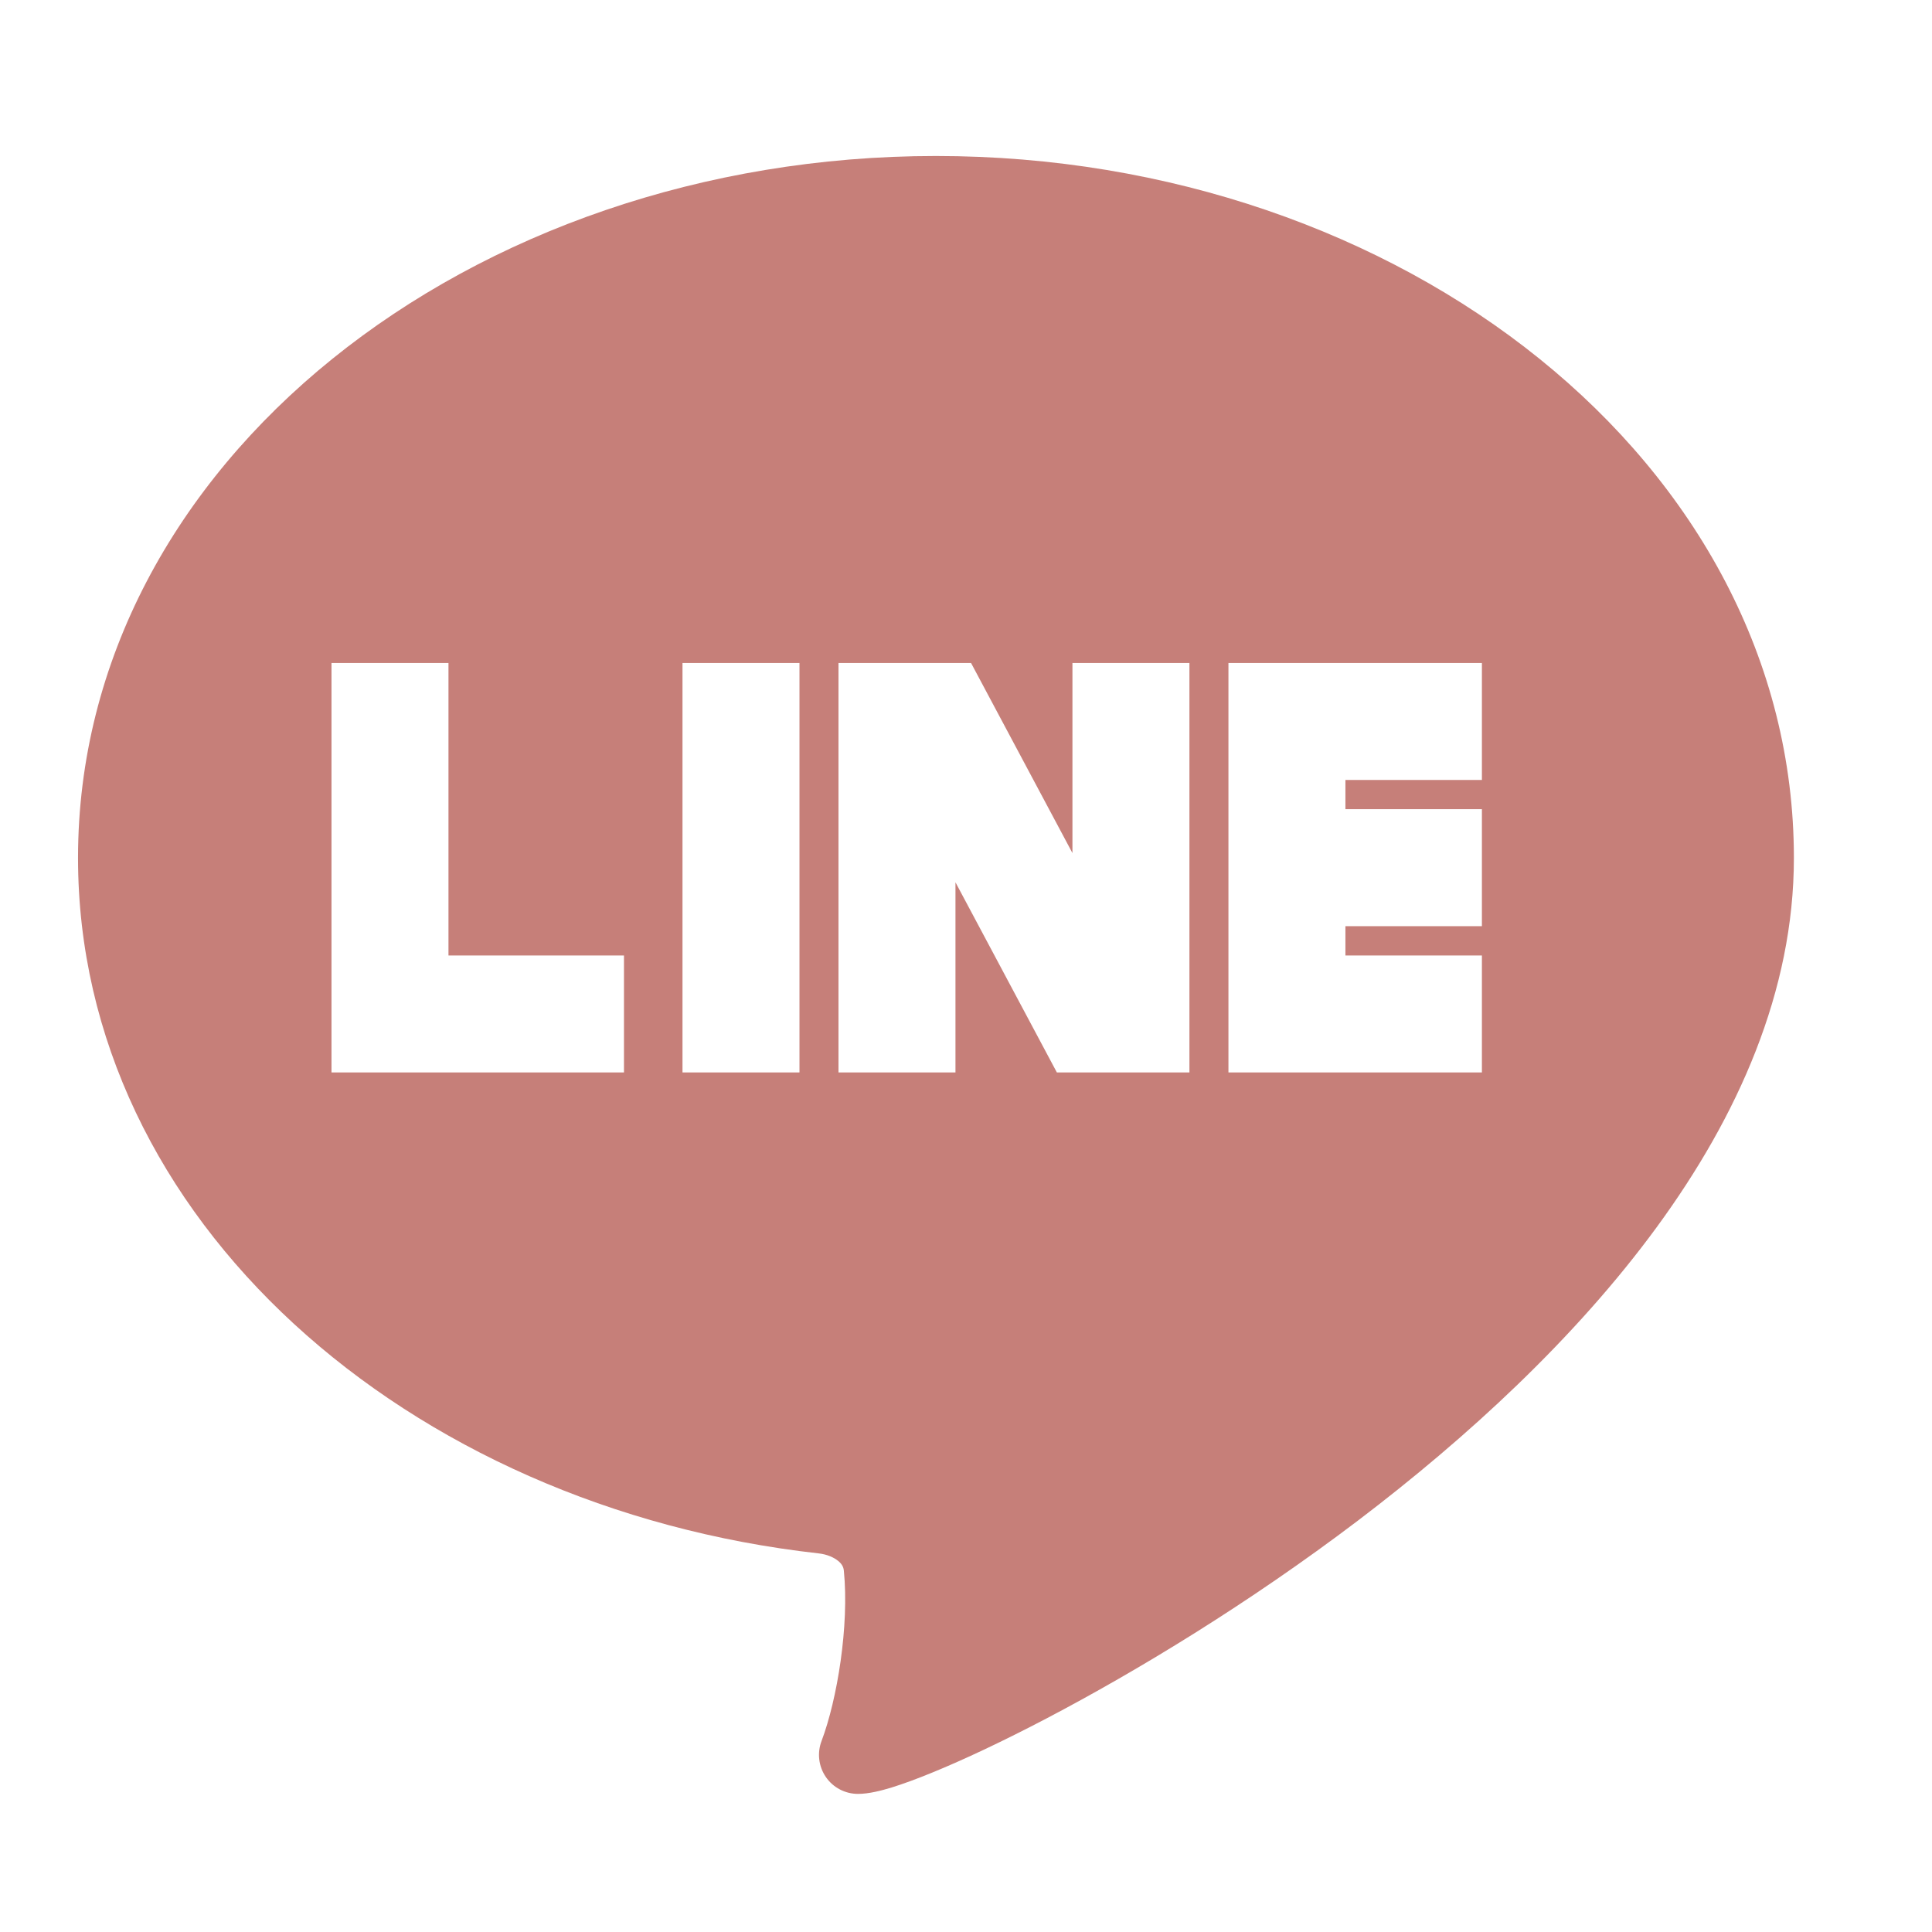 <svg width="31" height="31" viewBox="0 0 31 31" fill="none" xmlns="http://www.w3.org/2000/svg">
<path fill-rule="evenodd" clip-rule="evenodd" d="M15.018 2.503C7.545 2.503 1.252 7.429 1.252 13.766C1.252 19.564 6.532 24.187 13.135 24.925C13.271 24.94 13.381 24.99 13.449 25.046C13.511 25.096 13.535 25.147 13.54 25.202C13.628 26.085 13.434 27.269 13.182 27.936C13.109 28.128 13.135 28.344 13.252 28.514C13.368 28.683 13.561 28.784 13.767 28.784C13.943 28.784 14.143 28.731 14.308 28.681C14.494 28.623 14.715 28.542 14.963 28.44C15.46 28.237 16.091 27.941 16.806 27.566C18.237 26.815 20.029 25.733 21.786 24.401C23.539 23.07 25.277 21.474 26.582 19.692C27.885 17.912 28.784 15.905 28.784 13.766C28.784 7.429 22.491 2.503 15.018 2.503ZM5.319 10.638H7.196V15.331H10.012V17.208H5.319V10.638ZM10.951 10.638V17.208H12.828V10.638H10.951ZM13.454 10.638H15.581L17.208 13.688V10.638H19.085V17.208H16.958L15.331 14.157V17.208H13.454V10.638ZM19.711 10.638H23.778V12.515H21.588V12.984H23.778V14.861H21.588V15.331H23.778V17.208H19.711V10.638Z" fill="#C67F79"/>
</svg>
